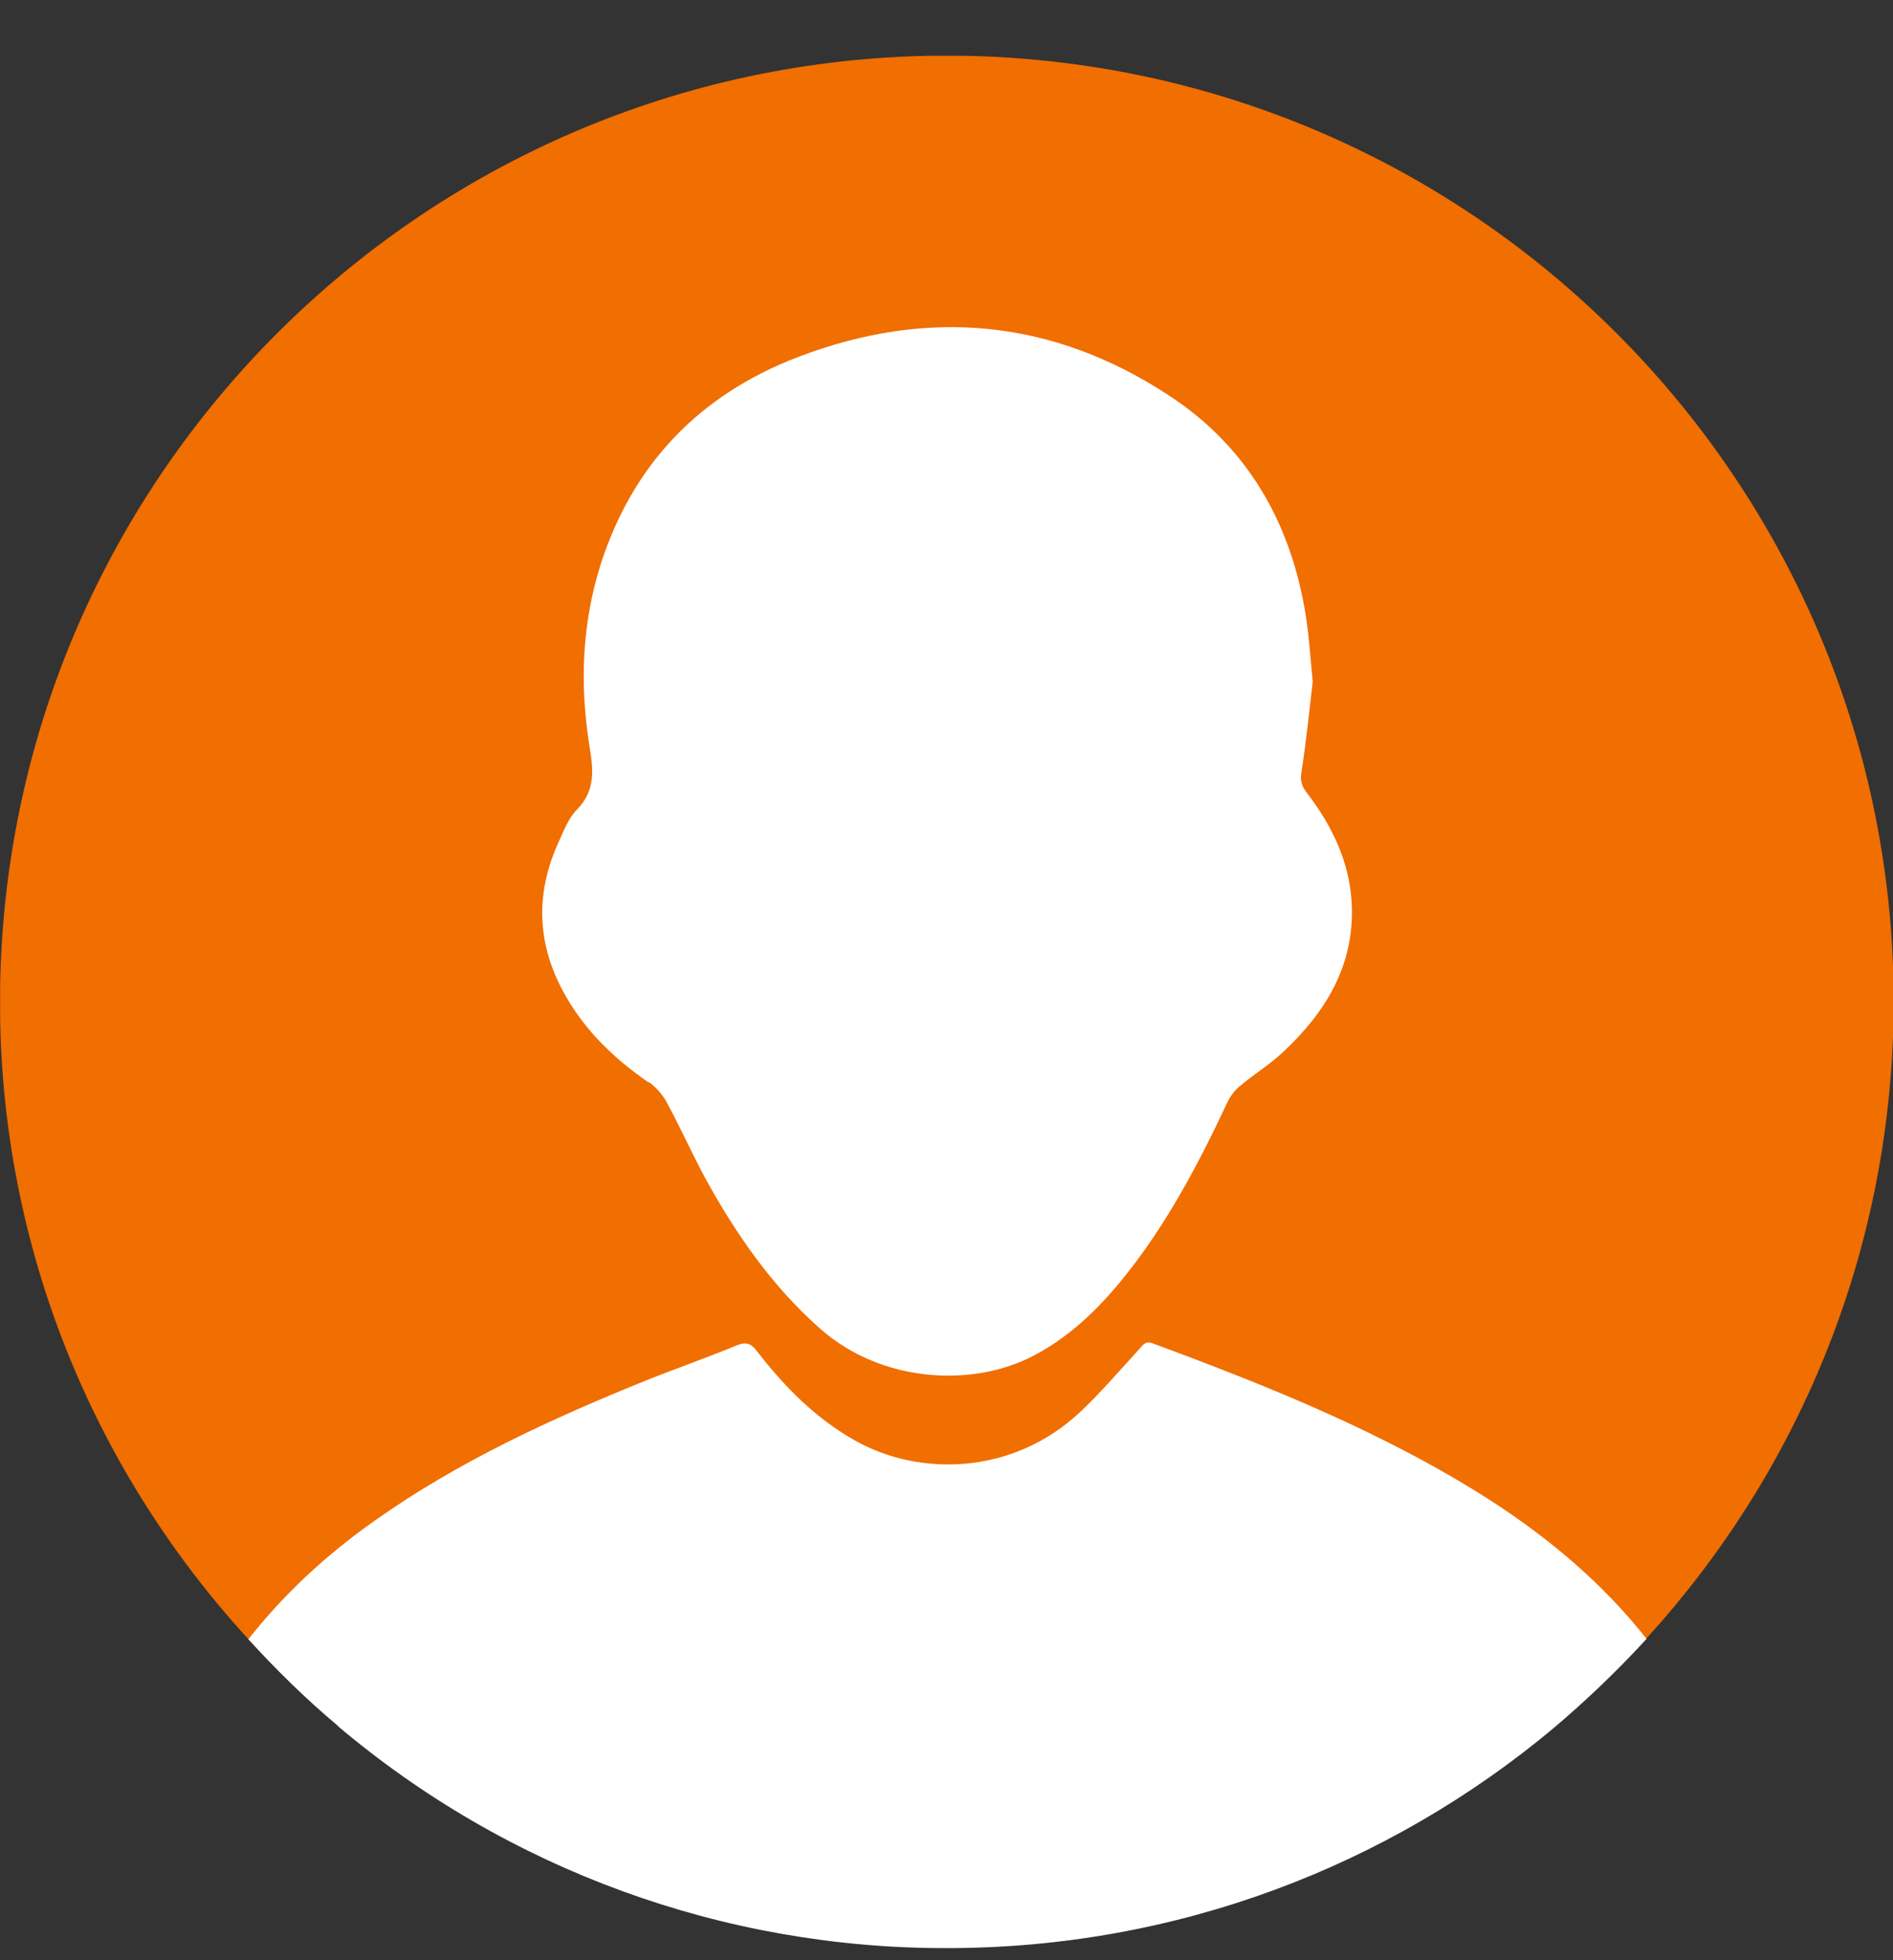 <svg width="28" height="29" viewBox="0 0 28 29" fill="none" xmlns="http://www.w3.org/2000/svg">
<rect x="0" y="0" width="28" height="29" fill="#333333" stroke="none"/>
<g clip-path="url(#clip0_86_1521)">
<path d="M14.244 0.825C6.512 0.698 0.135 6.858 0.002 14.583C-0.062 18.306 1.338 21.698 3.667 24.243C4.081 24.695 4.52 25.128 4.991 25.522C7.511 27.654 10.706 28.819 14.008 28.812C17.419 28.812 20.544 27.59 22.968 25.567C23.458 25.153 23.923 24.708 24.355 24.237C26.57 21.806 27.945 18.599 28.008 15.054C28.136 7.335 21.976 0.959 14.244 0.825Z" fill="#F16E00"/>
<path d="M4.991 25.531C7.511 27.663 10.705 28.828 14.008 28.821C17.419 28.821 20.544 27.599 22.968 25.576C23.458 25.162 23.923 24.717 24.355 24.246C23.719 23.438 22.936 22.776 22.064 22.209C20.499 21.204 18.787 20.517 17.05 19.874C16.942 19.836 16.91 19.893 16.853 19.957C16.56 20.275 16.28 20.606 15.968 20.898C14.975 21.821 13.607 21.847 12.659 21.318C12.067 20.988 11.603 20.517 11.195 19.988C11.113 19.88 11.043 19.848 10.909 19.899C10.464 20.084 10.005 20.243 9.56 20.421C8.16 20.988 6.785 21.617 5.544 22.496C4.832 22.998 4.202 23.578 3.674 24.252C4.087 24.704 4.526 25.137 4.997 25.531H4.991Z" fill="white"/>
<path d="M9.592 16.004C9.7 16.08 9.795 16.188 9.859 16.303C10.063 16.678 10.235 17.067 10.438 17.442C10.89 18.263 11.418 19.026 12.131 19.657C13.054 20.471 14.403 20.522 15.287 20.057C15.809 19.784 16.223 19.389 16.592 18.937C17.241 18.142 17.718 17.238 18.151 16.316C18.195 16.22 18.265 16.125 18.348 16.061C18.558 15.883 18.794 15.743 18.991 15.552C19.602 14.979 20.022 14.298 19.996 13.42C19.977 12.777 19.71 12.224 19.328 11.727C19.252 11.626 19.226 11.543 19.252 11.409C19.322 10.964 19.366 10.512 19.417 10.086C19.379 9.704 19.36 9.347 19.296 8.997C19.061 7.674 18.418 6.586 17.285 5.847C15.567 4.721 13.722 4.549 11.806 5.281C10.355 5.835 9.363 6.859 8.885 8.348C8.605 9.233 8.574 10.136 8.72 11.046C8.777 11.39 8.809 11.696 8.535 11.976C8.408 12.103 8.338 12.294 8.262 12.459C7.925 13.197 7.937 13.929 8.319 14.648C8.624 15.221 9.07 15.654 9.598 16.017L9.592 16.004Z" fill="white"/>
</g>
<defs>
<clipPath id="clip0_86_1521">
<rect width="28" height="28" fill="white" transform="translate(0.002 0.825)"/>
</clipPath>
</defs>
</svg>
